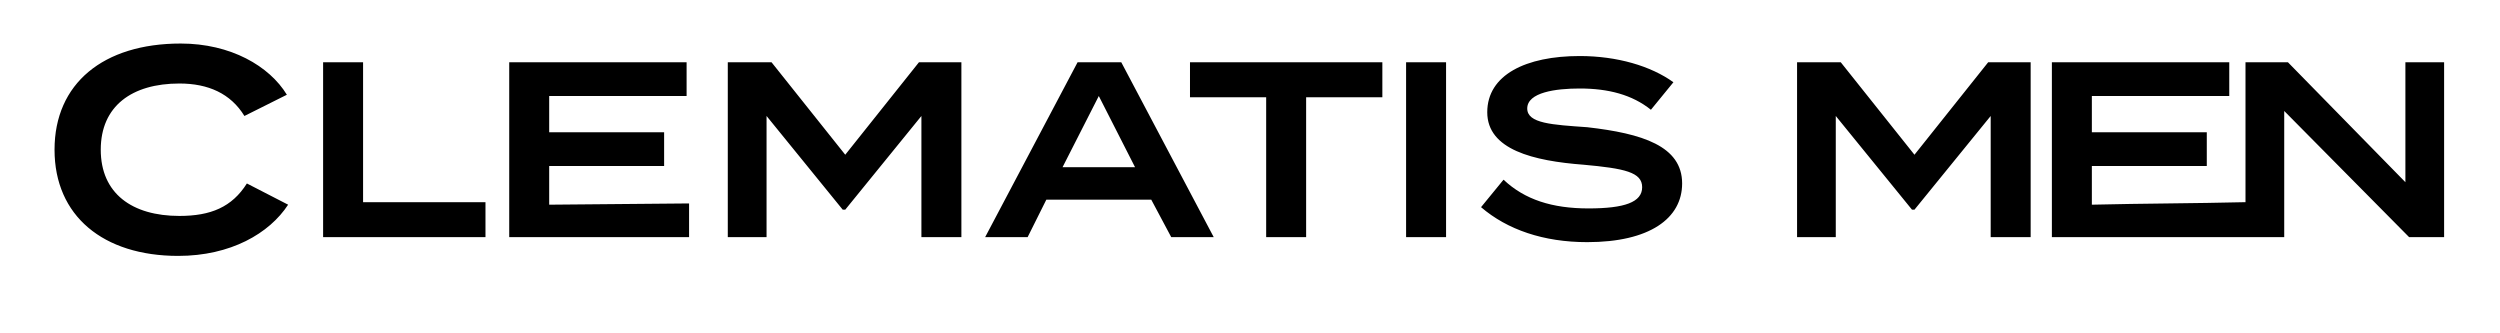 <svg version="1.2" preserveAspectRatio="xMidYMid meet" height="40" viewBox="0 0 224.88 30" zoomAndPan="magnify" width="300" xmlns:xlink="http://www.w3.org/1999/xlink" xmlns="http://www.w3.org/2000/svg"><g id="ee8f010e45"><path d="M 22.16 16.512 L 25.871 18.422 C 24.184 21.008 20.699 23.031 15.977 23.031 C 9.234 23.031 4.848 19.434 4.848 13.473 C 4.848 7.516 9.234 3.918 16.203 3.918 C 20.699 3.918 24.184 5.941 25.758 8.527 L 21.938 10.438 C 20.699 8.414 18.676 7.516 16.09 7.516 C 11.82 7.516 9.008 9.539 9.008 13.473 C 9.008 17.41 11.82 19.434 16.09 19.434 C 18.902 19.434 20.812 18.645 22.16 16.512 Z M 43.633 18.195 L 43.633 21.344 L 29.02 21.344 L 29.02 5.605 L 32.617 5.605 L 32.617 18.195 Z M 61.957 18.309 L 61.957 21.344 L 45.77 21.344 L 45.77 5.605 L 61.734 5.605 L 61.734 8.641 L 49.367 8.641 L 49.367 11.902 L 59.711 11.902 L 59.711 14.938 L 49.367 14.938 L 49.367 18.422 Z M 86.465 5.605 L 86.465 21.344 L 82.867 21.344 L 82.867 10.438 L 76.012 18.871 L 75.785 18.871 L 68.93 10.438 L 68.93 21.344 L 65.441 21.344 L 65.441 5.605 L 69.379 5.605 L 76.012 13.926 L 82.645 5.605 Z M 103.555 17.973 L 94.109 17.973 L 92.426 21.344 L 88.602 21.344 L 96.922 5.605 L 100.855 5.605 L 109.176 21.344 L 105.352 21.344 Z M 102.094 15.047 L 98.832 8.641 L 95.57 15.047 Z M 124.352 8.754 L 117.492 8.754 L 117.492 21.344 L 113.895 21.344 L 113.895 8.754 L 107.039 8.754 L 107.039 5.605 L 124.352 5.605 Z M 126.488 21.344 L 126.488 5.605 L 130.086 5.605 L 130.086 21.344 Z M 151.332 16.512 C 151.332 19.656 148.41 21.793 142.789 21.793 C 138.855 21.793 135.594 20.668 133.234 18.645 L 135.258 16.172 C 137.168 17.973 139.641 18.758 142.902 18.758 C 146.16 18.758 147.734 18.195 147.734 16.848 C 147.734 15.5 146.16 15.16 142.453 14.824 C 137.953 14.484 133.793 13.473 133.793 10.102 C 133.793 6.73 137.281 5.043 142.113 5.043 C 145.488 5.043 148.523 5.941 150.547 7.402 L 148.523 9.879 C 146.836 8.527 144.699 7.965 142.113 7.965 C 139.977 7.965 137.391 8.305 137.391 9.766 C 137.391 11.113 139.641 11.227 142.789 11.449 C 147.734 12.012 151.332 13.137 151.332 16.512 Z M 182.699 5.605 L 182.699 21.344 L 179.102 21.344 L 179.102 10.438 L 172.242 18.871 L 172.02 18.871 L 165.16 10.438 L 165.16 21.344 L 161.676 21.344 L 161.676 5.605 L 165.609 5.605 L 172.242 13.926 L 178.875 5.605 Z M 202.035 18.195 L 202.035 21.344 L 184.609 21.344 L 184.609 5.605 L 200.574 5.605 L 200.574 8.641 L 188.207 8.641 L 188.207 11.902 L 198.551 11.902 L 198.551 14.938 L 188.207 14.938 L 188.207 18.422 C 192.816 18.309 197.426 18.309 202.035 18.195 Z M 219.91 5.605 L 219.91 21.344 L 216.762 21.344 L 205.52 9.988 L 205.52 21.344 L 202.035 21.344 L 202.035 5.605 L 205.855 5.605 L 216.426 16.398 L 216.426 5.605 Z M 219.91 5.605" style="stroke:none;fill-rule:nonzero;fill:#000000;fill-opacity:1;"></path></g></svg>